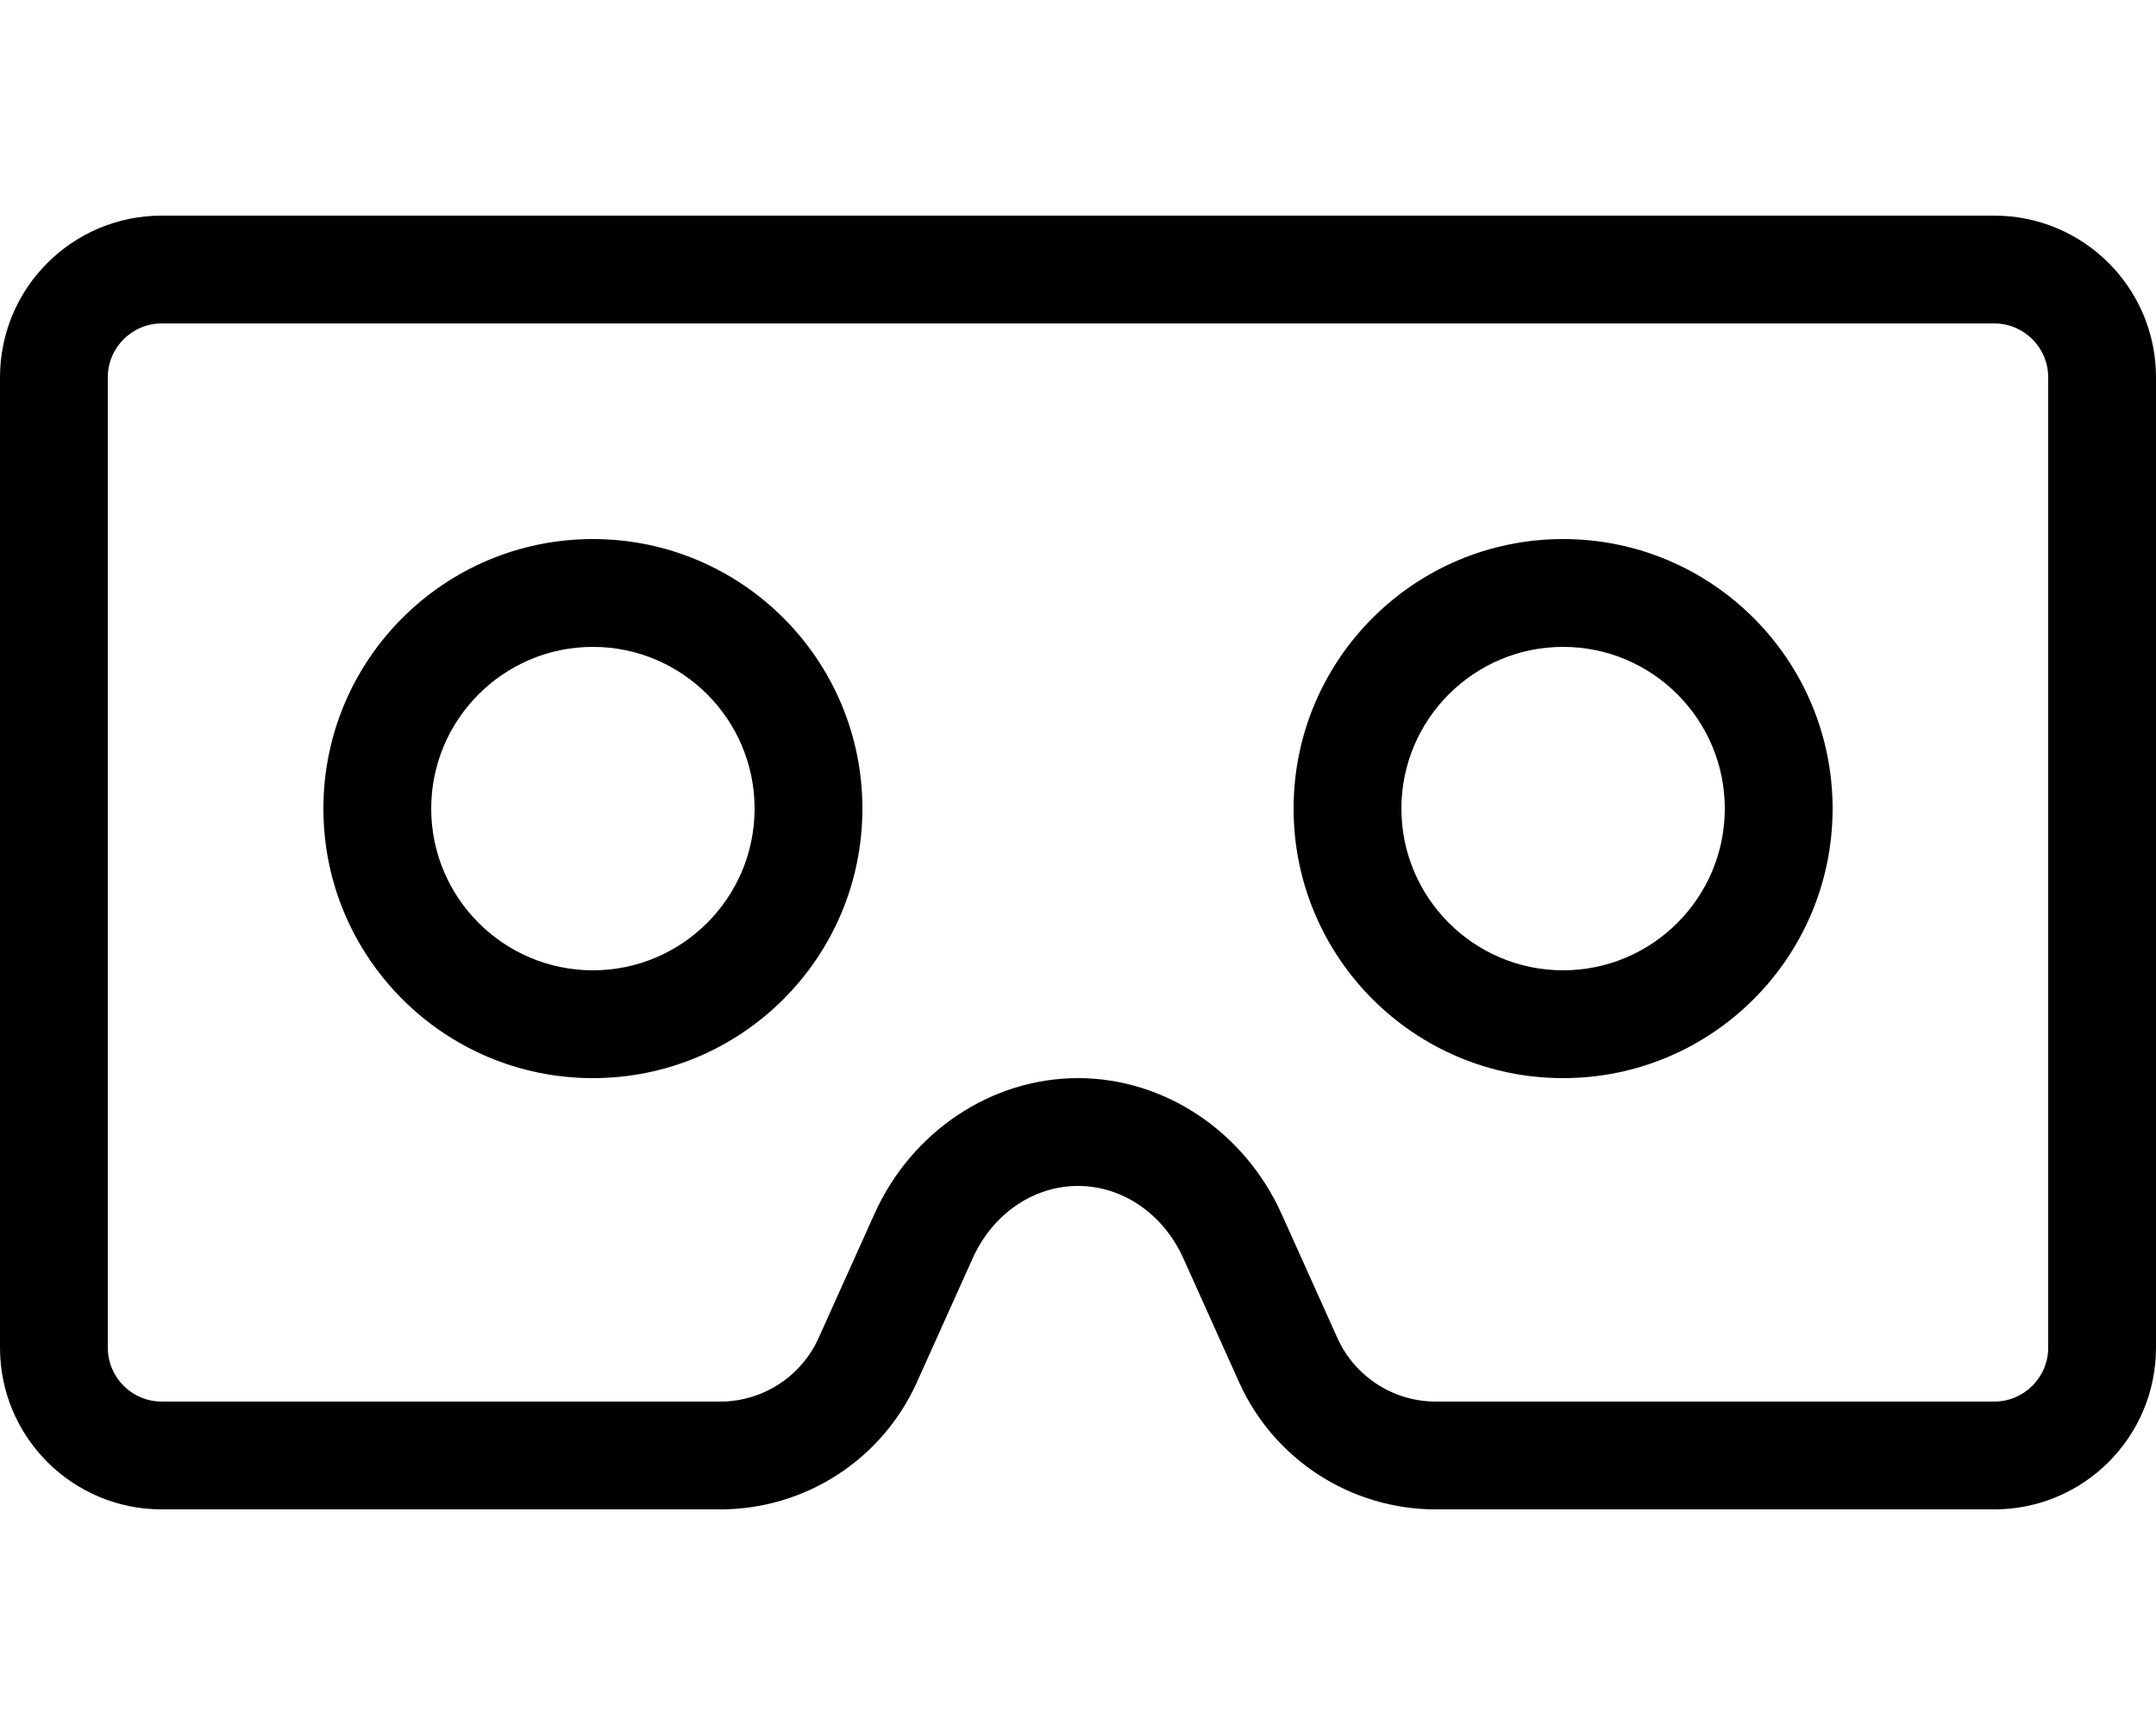 <svg xmlns="http://www.w3.org/2000/svg" viewBox="0 0 640 512"><!-- Font Awesome Pro 5.15.4 by @fontawesome - https://fontawesome.com License - https://fontawesome.com/license (Commercial License) --><path d="M592 64H48C21.49 64 0 85.49 0 112v288c0 26.51 21.49 48 48 48h165.82c25.19 0 48.03-14.77 58.36-37.74l16.56-36.8C294.66 360.31 306.76 352 320 352s25.34 8.31 31.26 21.46l16.56 36.8C378.15 433.23 401 448 426.18 448H592c26.51 0 48-21.49 48-48V112c0-26.51-21.49-48-48-48zm16 336c0 8.82-7.18 16-16 16H426.18c-12.57 0-24.02-7.41-29.18-18.87l-16.56-36.8C369.42 335.83 345.69 320 320 320s-49.42 15.83-60.44 40.33L243 397.13c-5.16 11.46-16.61 18.87-29.18 18.87H48c-8.82 0-16-7.18-16-16V112c0-8.82 7.18-16 16-16h544c8.82 0 16 7.18 16 16v288zM176 160c-44.18 0-80 35.81-80 80 0 44.18 35.82 80 80 80s80-35.82 80-80-35.82-80-80-80zm0 128c-26.47 0-48-21.53-48-48s21.53-48 48-48 48 21.53 48 48-21.53 48-48 48zm288-128c-44.18 0-80 35.81-80 80 0 44.18 35.82 80 80 80s80-35.82 80-80-35.82-80-80-80zm0 128c-26.47 0-48-21.53-48-48s21.53-48 48-48 48 21.53 48 48-21.53 48-48 48z"/></svg>